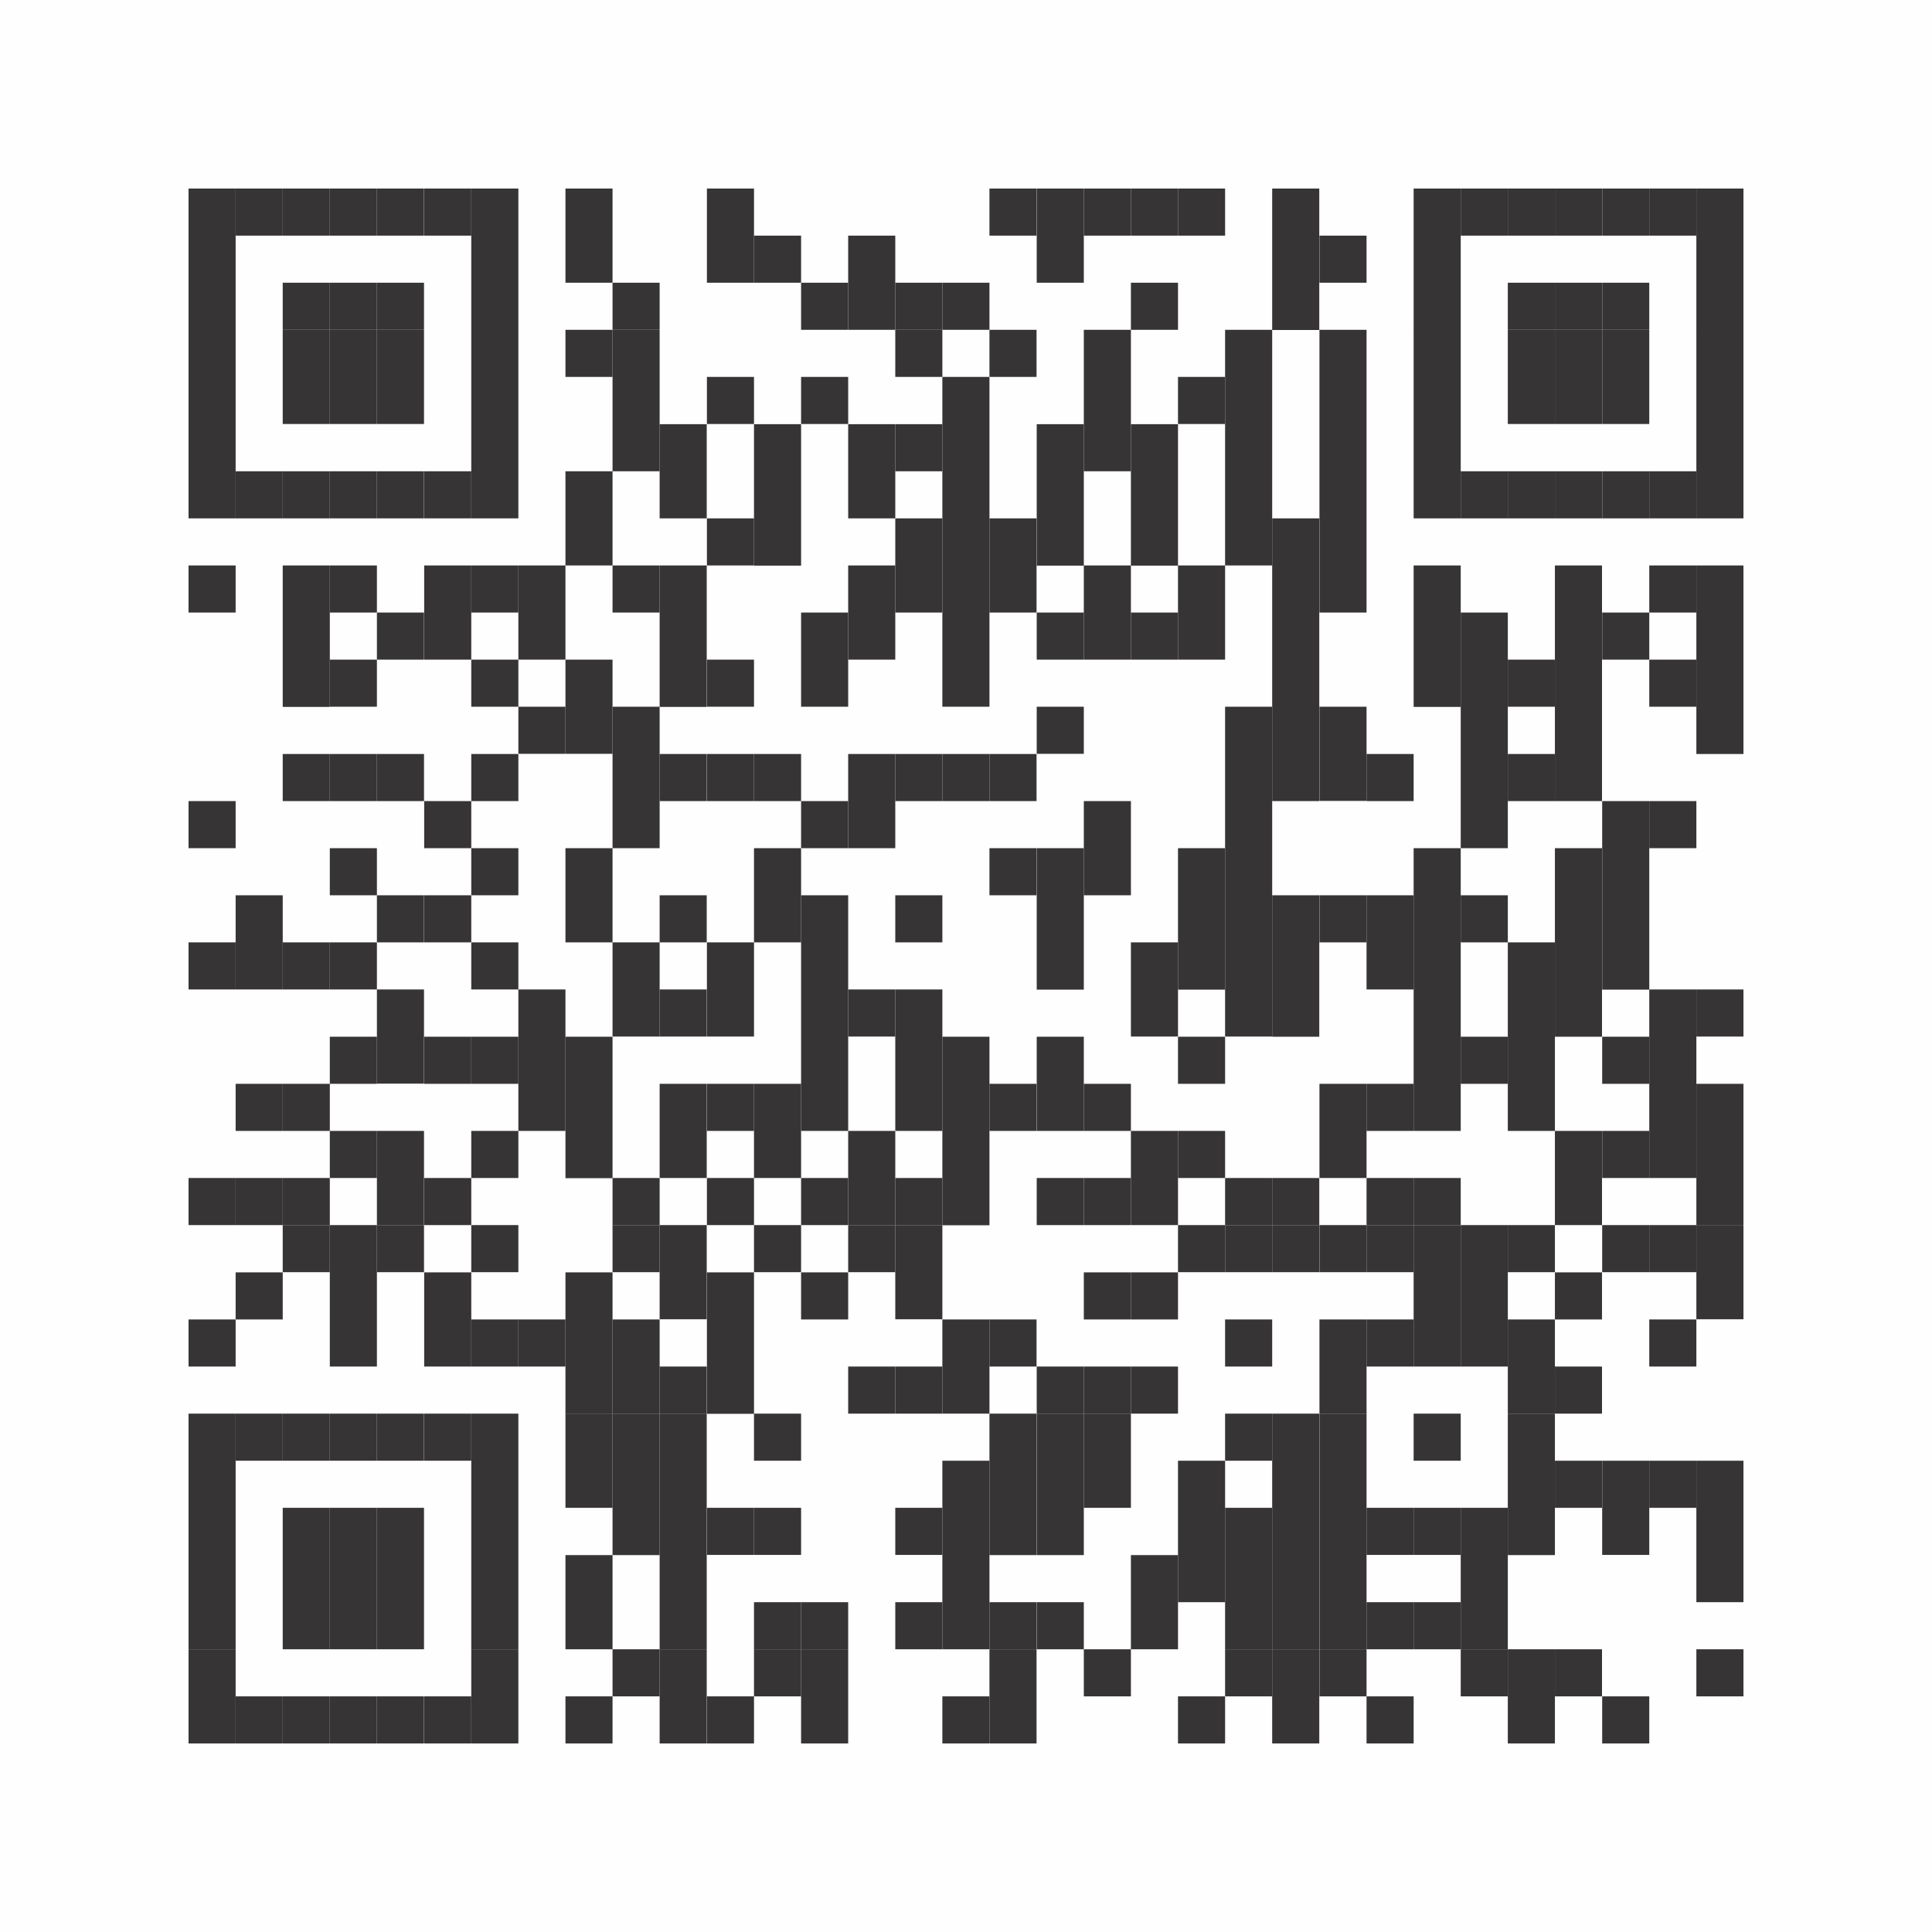 <?xml version="1.0" encoding="UTF-8"?><svg id="Layer_2" xmlns="http://www.w3.org/2000/svg" viewBox="0 0 107.08 107.08"><defs><style>.cls-1{fill:#fefefe;}.cls-2{fill:#373435;}</style></defs><g id="Layer_1-2"><rect class="cls-1" width="107.08" height="107.08"/><rect class="cls-2" x="10.45" y="10.45" width="2.61" height="7.84"/><rect class="cls-2" x="10.45" y="18.28" width="2.61" height="10.45"/><rect class="cls-2" x="10.45" y="31.34" width="2.61" height="2.61"/><rect class="cls-2" x="10.45" y="44.4" width="2.61" height="2.61"/><rect class="cls-2" x="10.45" y="52.23" width="2.61" height="2.61"/><rect class="cls-2" x="10.45" y="65.29" width="2.61" height="2.61"/><rect class="cls-2" x="10.45" y="73.13" width="2.61" height="2.61"/><rect class="cls-2" x="10.45" y="78.35" width="2.61" height="13.06"/><rect class="cls-2" x="10.45" y="91.41" width="2.61" height="5.22"/><rect class="cls-2" x="13.06" y="10.45" width="2.61" height="2.61"/><rect class="cls-2" x="13.06" y="26.12" width="2.61" height="2.61"/><rect class="cls-2" x="13.06" y="49.62" width="2.61" height="5.22"/><rect class="cls-2" x="13.06" y="60.07" width="2.61" height="2.61"/><rect class="cls-2" x="13.06" y="65.29" width="2.61" height="2.61"/><rect class="cls-2" x="13.06" y="70.52" width="2.61" height="2.61"/><rect class="cls-2" x="13.06" y="78.35" width="2.61" height="2.61"/><rect class="cls-2" x="13.06" y="94.02" width="2.61" height="2.61"/><rect class="cls-2" x="15.67" y="10.45" width="2.61" height="2.61"/><rect class="cls-2" x="15.67" y="15.67" width="2.61" height="2.61"/><rect class="cls-2" x="15.67" y="18.28" width="2.61" height="5.22"/><rect class="cls-2" x="15.67" y="26.12" width="2.61" height="2.61"/><rect class="cls-2" x="15.67" y="31.34" width="2.61" height="7.84"/><rect class="cls-2" x="15.67" y="41.79" width="2.61" height="2.61"/><rect class="cls-2" x="15.67" y="52.23" width="2.61" height="2.61"/><rect class="cls-2" x="15.67" y="60.07" width="2.61" height="2.61"/><rect class="cls-2" x="15.67" y="65.29" width="2.61" height="2.61"/><rect class="cls-2" x="15.67" y="67.9" width="2.61" height="2.61"/><rect class="cls-2" x="15.67" y="78.35" width="2.61" height="2.61"/><rect class="cls-2" x="15.67" y="83.57" width="2.61" height="7.84"/><rect class="cls-2" x="15.67" y="94.02" width="2.61" height="2.61"/><rect class="cls-2" x="18.28" y="10.45" width="2.61" height="2.61"/><rect class="cls-2" x="18.28" y="15.67" width="2.61" height="2.61"/><rect class="cls-2" x="18.28" y="18.28" width="2.61" height="5.22"/><rect class="cls-2" x="18.28" y="26.12" width="2.61" height="2.61"/><rect class="cls-2" x="18.28" y="31.34" width="2.61" height="2.61"/><rect class="cls-2" x="18.28" y="36.56" width="2.61" height="2.61"/><rect class="cls-2" x="18.28" y="41.79" width="2.61" height="2.61"/><rect class="cls-2" x="18.28" y="47.01" width="2.61" height="2.61"/><rect class="cls-2" x="18.28" y="52.23" width="2.61" height="2.61"/><rect class="cls-2" x="18.28" y="57.46" width="2.61" height="2.61"/><rect class="cls-2" x="18.28" y="62.68" width="2.61" height="2.61"/><rect class="cls-2" x="18.28" y="67.9" width="2.61" height="7.84"/><rect class="cls-2" x="18.28" y="78.35" width="2.61" height="2.61"/><rect class="cls-2" x="18.28" y="83.57" width="2.61" height="7.84"/><rect class="cls-2" x="18.28" y="94.02" width="2.61" height="2.61"/><rect class="cls-2" x="20.89" y="10.45" width="2.61" height="2.61"/><rect class="cls-2" x="20.89" y="15.67" width="2.61" height="2.61"/><rect class="cls-2" x="20.89" y="18.28" width="2.61" height="5.22"/><rect class="cls-2" x="20.89" y="26.12" width="2.61" height="2.61"/><rect class="cls-2" x="20.89" y="33.95" width="2.61" height="2.61"/><rect class="cls-2" x="20.89" y="41.79" width="2.61" height="2.61"/><rect class="cls-2" x="20.89" y="49.62" width="2.61" height="2.61"/><rect class="cls-2" x="20.89" y="54.84" width="2.61" height="5.22"/><rect class="cls-2" x="20.89" y="62.68" width="2.61" height="5.22"/><rect class="cls-2" x="20.89" y="67.9" width="2.61" height="2.61"/><rect class="cls-2" x="20.89" y="78.35" width="2.61" height="2.61"/><rect class="cls-2" x="20.89" y="83.57" width="2.61" height="7.84"/><rect class="cls-2" x="20.89" y="94.02" width="2.61" height="2.61"/><rect class="cls-2" x="23.51" y="10.45" width="2.61" height="2.61"/><rect class="cls-2" x="23.51" y="26.12" width="2.61" height="2.61"/><rect class="cls-2" x="23.51" y="31.34" width="2.61" height="5.22"/><rect class="cls-2" x="23.51" y="44.4" width="2.61" height="2.61"/><rect class="cls-2" x="23.51" y="49.62" width="2.61" height="2.61"/><rect class="cls-2" x="23.51" y="57.46" width="2.61" height="2.61"/><rect class="cls-2" x="23.51" y="65.29" width="2.61" height="2.61"/><rect class="cls-2" x="23.51" y="70.52" width="2.61" height="5.22"/><rect class="cls-2" x="23.51" y="78.35" width="2.61" height="2.61"/><rect class="cls-2" x="23.51" y="94.02" width="2.61" height="2.61"/><rect class="cls-2" x="26.12" y="10.45" width="2.61" height="7.84"/><rect class="cls-2" x="26.12" y="18.28" width="2.61" height="10.45"/><rect class="cls-2" x="26.12" y="31.34" width="2.61" height="2.61"/><rect class="cls-2" x="26.12" y="36.56" width="2.61" height="2.61"/><rect class="cls-2" x="26.12" y="41.79" width="2.61" height="2.61"/><rect class="cls-2" x="26.12" y="47.01" width="2.61" height="2.61"/><rect class="cls-2" x="26.12" y="52.23" width="2.61" height="2.61"/><rect class="cls-2" x="26.12" y="57.46" width="2.61" height="2.61"/><rect class="cls-2" x="26.12" y="62.68" width="2.61" height="2.61"/><rect class="cls-2" x="26.12" y="67.9" width="2.61" height="2.61"/><rect class="cls-2" x="26.12" y="73.13" width="2.61" height="2.61"/><rect class="cls-2" x="26.12" y="78.35" width="2.61" height="13.06"/><rect class="cls-2" x="26.12" y="91.41" width="2.61" height="5.22"/><rect class="cls-2" x="28.73" y="31.34" width="2.61" height="5.22"/><rect class="cls-2" x="28.73" y="39.17" width="2.61" height="2.61"/><rect class="cls-2" x="28.73" y="54.84" width="2.61" height="7.84"/><rect class="cls-2" x="28.73" y="73.13" width="2.61" height="2.61"/><rect class="cls-2" x="31.34" y="10.45" width="2.61" height="5.22"/><rect class="cls-2" x="31.34" y="18.28" width="2.61" height="2.61"/><rect class="cls-2" x="31.34" y="26.12" width="2.61" height="5.22"/><rect class="cls-2" x="31.34" y="36.56" width="2.61" height="5.22"/><rect class="cls-2" x="31.34" y="47.01" width="2.61" height="5.22"/><rect class="cls-2" x="31.34" y="57.46" width="2.61" height="7.84"/><rect class="cls-2" x="31.34" y="70.52" width="2.61" height="7.84"/><rect class="cls-2" x="31.34" y="78.35" width="2.61" height="5.22"/><rect class="cls-2" x="31.34" y="86.19" width="2.61" height="5.22"/><rect class="cls-2" x="31.34" y="94.02" width="2.61" height="2.61"/><rect class="cls-2" x="33.95" y="15.67" width="2.61" height="2.61"/><rect class="cls-2" x="33.95" y="18.28" width="2.61" height="7.84"/><rect class="cls-2" x="33.95" y="31.34" width="2.61" height="2.61"/><rect class="cls-2" x="33.95" y="39.17" width="2.61" height="7.84"/><rect class="cls-2" x="33.95" y="52.23" width="2.61" height="5.22"/><rect class="cls-2" x="33.95" y="65.29" width="2.61" height="2.61"/><rect class="cls-2" x="33.95" y="67.9" width="2.61" height="2.61"/><rect class="cls-2" x="33.95" y="73.13" width="2.61" height="5.22"/><rect class="cls-2" x="33.95" y="78.35" width="2.61" height="7.84"/><rect class="cls-2" x="33.95" y="91.41" width="2.61" height="2.61"/><rect class="cls-2" x="36.56" y="23.51" width="2.61" height="5.22"/><rect class="cls-2" x="36.56" y="31.34" width="2.61" height="7.84"/><rect class="cls-2" x="36.56" y="41.79" width="2.61" height="2.61"/><rect class="cls-2" x="36.56" y="49.62" width="2.61" height="2.61"/><rect class="cls-2" x="36.56" y="54.84" width="2.61" height="2.61"/><rect class="cls-2" x="36.56" y="60.07" width="2.61" height="5.22"/><rect class="cls-2" x="36.56" y="67.9" width="2.61" height="5.22"/><rect class="cls-2" x="36.56" y="75.74" width="2.61" height="2.61"/><rect class="cls-2" x="36.56" y="78.35" width="2.61" height="13.06"/><rect class="cls-2" x="36.56" y="91.41" width="2.61" height="5.22"/><rect class="cls-2" x="39.18" y="10.45" width="2.61" height="5.22"/><rect class="cls-2" x="39.18" y="20.89" width="2.61" height="2.61"/><rect class="cls-2" x="39.18" y="28.73" width="2.61" height="2.61"/><rect class="cls-2" x="39.18" y="36.56" width="2.61" height="2.61"/><rect class="cls-2" x="39.18" y="41.79" width="2.61" height="2.61"/><rect class="cls-2" x="39.18" y="52.23" width="2.61" height="5.22"/><rect class="cls-2" x="39.18" y="60.07" width="2.61" height="2.61"/><rect class="cls-2" x="39.18" y="65.29" width="2.61" height="2.61"/><rect class="cls-2" x="39.18" y="70.52" width="2.61" height="7.84"/><rect class="cls-2" x="39.18" y="83.57" width="2.61" height="2.61"/><rect class="cls-2" x="39.18" y="94.02" width="2.61" height="2.61"/><rect class="cls-2" x="41.79" y="13.06" width="2.61" height="2.61"/><rect class="cls-2" x="41.79" y="23.51" width="2.61" height="7.84"/><rect class="cls-2" x="41.79" y="41.79" width="2.61" height="2.61"/><rect class="cls-2" x="41.79" y="47.01" width="2.61" height="5.22"/><rect class="cls-2" x="41.79" y="60.07" width="2.61" height="5.22"/><rect class="cls-2" x="41.79" y="67.9" width="2.61" height="2.61"/><rect class="cls-2" x="41.79" y="78.35" width="2.61" height="2.61"/><rect class="cls-2" x="41.79" y="83.57" width="2.61" height="2.61"/><rect class="cls-2" x="41.79" y="88.8" width="2.61" height="2.61"/><rect class="cls-2" x="41.79" y="91.41" width="2.61" height="2.61"/><rect class="cls-2" x="44.4" y="15.67" width="2.61" height="2.61"/><rect class="cls-2" x="44.4" y="20.89" width="2.61" height="2.61"/><rect class="cls-2" x="44.4" y="33.95" width="2.61" height="5.22"/><rect class="cls-2" x="44.4" y="44.4" width="2.61" height="2.61"/><rect class="cls-2" x="44.4" y="49.62" width="2.61" height="13.06"/><rect class="cls-2" x="44.4" y="65.29" width="2.61" height="2.61"/><rect class="cls-2" x="44.4" y="70.52" width="2.61" height="2.61"/><rect class="cls-2" x="44.4" y="88.8" width="2.61" height="2.61"/><rect class="cls-2" x="44.4" y="91.41" width="2.61" height="5.22"/><rect class="cls-2" x="47.01" y="13.06" width="2.61" height="5.22"/><rect class="cls-2" x="47.01" y="23.51" width="2.61" height="5.22"/><rect class="cls-2" x="47.01" y="31.34" width="2.61" height="5.22"/><rect class="cls-2" x="47.01" y="41.79" width="2.61" height="5.22"/><rect class="cls-2" x="47.01" y="54.84" width="2.61" height="2.61"/><rect class="cls-2" x="47.01" y="62.68" width="2.61" height="5.22"/><rect class="cls-2" x="47.01" y="67.9" width="2.61" height="2.61"/><rect class="cls-2" x="47.01" y="75.74" width="2.61" height="2.61"/><rect class="cls-2" x="49.62" y="15.67" width="2.61" height="2.61"/><rect class="cls-2" x="49.62" y="18.28" width="2.61" height="2.61"/><rect class="cls-2" x="49.62" y="23.51" width="2.61" height="2.61"/><rect class="cls-2" x="49.62" y="28.73" width="2.61" height="5.22"/><rect class="cls-2" x="49.62" y="41.79" width="2.61" height="2.61"/><rect class="cls-2" x="49.62" y="49.62" width="2.61" height="2.61"/><rect class="cls-2" x="49.62" y="54.84" width="2.61" height="7.84"/><rect class="cls-2" x="49.62" y="65.29" width="2.61" height="2.61"/><rect class="cls-2" x="49.62" y="67.9" width="2.61" height="5.22"/><rect class="cls-2" x="49.62" y="75.74" width="2.61" height="2.61"/><rect class="cls-2" x="49.62" y="83.57" width="2.61" height="2.61"/><rect class="cls-2" x="49.62" y="88.8" width="2.61" height="2.61"/><rect class="cls-2" x="52.23" y="15.67" width="2.61" height="2.61"/><rect class="cls-2" x="52.23" y="20.89" width="2.61" height="18.28"/><rect class="cls-2" x="52.23" y="41.79" width="2.61" height="2.61"/><rect class="cls-2" x="52.23" y="57.46" width="2.61" height="10.45"/><rect class="cls-2" x="52.23" y="73.13" width="2.61" height="5.22"/><rect class="cls-2" x="52.23" y="80.96" width="2.61" height="10.45"/><rect class="cls-2" x="52.23" y="94.02" width="2.61" height="2.61"/><rect class="cls-2" x="54.84" y="10.45" width="2.61" height="2.61"/><rect class="cls-2" x="54.84" y="18.28" width="2.61" height="2.61"/><rect class="cls-2" x="54.84" y="28.73" width="2.61" height="5.22"/><rect class="cls-2" x="54.84" y="41.79" width="2.61" height="2.61"/><rect class="cls-2" x="54.84" y="47.01" width="2.61" height="2.61"/><rect class="cls-2" x="54.84" y="60.07" width="2.61" height="2.61"/><rect class="cls-2" x="54.84" y="73.13" width="2.61" height="2.61"/><rect class="cls-2" x="54.84" y="78.35" width="2.61" height="7.84"/><rect class="cls-2" x="54.84" y="88.8" width="2.61" height="2.61"/><rect class="cls-2" x="54.84" y="91.41" width="2.61" height="5.22"/><rect class="cls-2" x="57.46" y="10.45" width="2.61" height="5.22"/><rect class="cls-2" x="57.46" y="23.51" width="2.61" height="7.84"/><rect class="cls-2" x="57.46" y="33.95" width="2.61" height="2.61"/><rect class="cls-2" x="57.46" y="39.17" width="2.61" height="2.61"/><rect class="cls-2" x="57.46" y="47.01" width="2.61" height="7.84"/><rect class="cls-2" x="57.46" y="57.46" width="2.61" height="5.22"/><rect class="cls-2" x="57.46" y="65.29" width="2.61" height="2.61"/><rect class="cls-2" x="57.46" y="75.74" width="2.61" height="2.61"/><rect class="cls-2" x="57.46" y="78.35" width="2.61" height="7.84"/><rect class="cls-2" x="57.46" y="88.8" width="2.61" height="2.61"/><rect class="cls-2" x="60.07" y="10.45" width="2.61" height="2.61"/><rect class="cls-2" x="60.07" y="18.28" width="2.61" height="7.84"/><rect class="cls-2" x="60.07" y="31.34" width="2.61" height="5.22"/><rect class="cls-2" x="60.07" y="44.4" width="2.61" height="5.22"/><rect class="cls-2" x="60.07" y="60.07" width="2.61" height="2.61"/><rect class="cls-2" x="60.07" y="65.29" width="2.61" height="2.61"/><rect class="cls-2" x="60.07" y="70.52" width="2.61" height="2.61"/><rect class="cls-2" x="60.07" y="75.74" width="2.61" height="2.61"/><rect class="cls-2" x="60.07" y="78.35" width="2.61" height="5.22"/><rect class="cls-2" x="60.07" y="91.41" width="2.61" height="2.61"/><rect class="cls-2" x="62.68" y="10.45" width="2.61" height="2.61"/><rect class="cls-2" x="62.68" y="15.67" width="2.61" height="2.61"/><rect class="cls-2" x="62.68" y="23.51" width="2.61" height="7.84"/><rect class="cls-2" x="62.68" y="33.95" width="2.61" height="2.61"/><rect class="cls-2" x="62.68" y="52.23" width="2.61" height="5.22"/><rect class="cls-2" x="62.68" y="62.68" width="2.61" height="5.22"/><rect class="cls-2" x="62.68" y="70.52" width="2.61" height="2.61"/><rect class="cls-2" x="62.68" y="75.74" width="2.61" height="2.61"/><rect class="cls-2" x="62.68" y="86.19" width="2.61" height="5.22"/><rect class="cls-2" x="65.29" y="10.45" width="2.61" height="2.61"/><rect class="cls-2" x="65.29" y="20.89" width="2.61" height="2.61"/><rect class="cls-2" x="65.29" y="31.34" width="2.61" height="5.22"/><rect class="cls-2" x="65.29" y="47.01" width="2.61" height="7.84"/><rect class="cls-2" x="65.29" y="57.46" width="2.61" height="2.61"/><rect class="cls-2" x="65.29" y="62.68" width="2.61" height="2.61"/><rect class="cls-2" x="65.29" y="67.9" width="2.61" height="2.61"/><rect class="cls-2" x="65.29" y="80.96" width="2.61" height="7.84"/><rect class="cls-2" x="65.29" y="94.02" width="2.61" height="2.61"/><rect class="cls-2" x="67.9" y="18.28" width="2.61" height="13.06"/><rect class="cls-2" x="67.9" y="39.17" width="2.61" height="18.28"/><rect class="cls-2" x="67.9" y="65.29" width="2.61" height="2.61"/><rect class="cls-2" x="67.9" y="67.9" width="2.61" height="2.61"/><rect class="cls-2" x="67.9" y="73.13" width="2.61" height="2.61"/><rect class="cls-2" x="67.9" y="78.35" width="2.61" height="2.61"/><rect class="cls-2" x="67.9" y="83.57" width="2.61" height="7.84"/><rect class="cls-2" x="67.9" y="91.41" width="2.61" height="2.61"/><rect class="cls-2" x="70.51" y="10.45" width="2.61" height="7.84"/><rect class="cls-2" x="70.51" y="28.73" width="2.61" height="15.67"/><rect class="cls-2" x="70.51" y="49.62" width="2.61" height="7.84"/><rect class="cls-2" x="70.51" y="65.29" width="2.61" height="2.61"/><rect class="cls-2" x="70.51" y="67.9" width="2.61" height="2.61"/><rect class="cls-2" x="70.51" y="78.35" width="2.61" height="13.06"/><rect class="cls-2" x="70.51" y="91.41" width="2.61" height="5.22"/><rect class="cls-2" x="73.13" y="13.06" width="2.61" height="2.61"/><rect class="cls-2" x="73.13" y="18.28" width="2.61" height="15.67"/><rect class="cls-2" x="73.13" y="39.17" width="2.61" height="5.22"/><rect class="cls-2" x="73.13" y="49.62" width="2.61" height="2.61"/><rect class="cls-2" x="73.13" y="60.07" width="2.61" height="5.22"/><rect class="cls-2" x="73.13" y="67.9" width="2.61" height="2.61"/><rect class="cls-2" x="73.13" y="73.13" width="2.61" height="5.22"/><rect class="cls-2" x="73.13" y="78.35" width="2.61" height="13.06"/><rect class="cls-2" x="73.13" y="91.41" width="2.61" height="2.61"/><rect class="cls-2" x="75.74" y="41.79" width="2.61" height="2.61"/><rect class="cls-2" x="75.74" y="49.62" width="2.61" height="5.22"/><rect class="cls-2" x="75.74" y="60.07" width="2.61" height="2.61"/><rect class="cls-2" x="75.74" y="65.29" width="2.61" height="2.61"/><rect class="cls-2" x="75.74" y="67.9" width="2.61" height="2.61"/><rect class="cls-2" x="75.74" y="73.13" width="2.61" height="2.61"/><rect class="cls-2" x="75.74" y="83.57" width="2.61" height="2.61"/><rect class="cls-2" x="75.74" y="88.8" width="2.61" height="2.61"/><rect class="cls-2" x="75.74" y="94.02" width="2.61" height="2.61"/><rect class="cls-2" x="78.35" y="10.45" width="2.61" height="7.84"/><rect class="cls-2" x="78.35" y="18.28" width="2.61" height="10.45"/><rect class="cls-2" x="78.35" y="31.34" width="2.61" height="7.84"/><rect class="cls-2" x="78.35" y="47.01" width="2.61" height="15.67"/><rect class="cls-2" x="78.35" y="65.29" width="2.61" height="2.61"/><rect class="cls-2" x="78.35" y="67.9" width="2.61" height="7.84"/><rect class="cls-2" x="78.35" y="78.35" width="2.61" height="2.61"/><rect class="cls-2" x="78.35" y="83.57" width="2.61" height="2.61"/><rect class="cls-2" x="78.35" y="88.8" width="2.61" height="2.61"/><rect class="cls-2" x="80.96" y="10.45" width="2.61" height="2.61"/><rect class="cls-2" x="80.96" y="26.12" width="2.61" height="2.61"/><rect class="cls-2" x="80.96" y="33.95" width="2.61" height="13.06"/><rect class="cls-2" x="80.96" y="49.62" width="2.61" height="2.61"/><rect class="cls-2" x="80.96" y="57.46" width="2.61" height="2.61"/><rect class="cls-2" x="80.96" y="67.9" width="2.61" height="7.84"/><rect class="cls-2" x="80.96" y="83.57" width="2.61" height="7.84"/><rect class="cls-2" x="80.96" y="91.41" width="2.61" height="2.61"/><rect class="cls-2" x="83.57" y="10.45" width="2.61" height="2.61"/><rect class="cls-2" x="83.57" y="15.67" width="2.61" height="2.61"/><rect class="cls-2" x="83.57" y="18.28" width="2.61" height="5.22"/><rect class="cls-2" x="83.57" y="26.12" width="2.61" height="2.61"/><rect class="cls-2" x="83.57" y="36.56" width="2.61" height="2.61"/><rect class="cls-2" x="83.57" y="41.79" width="2.61" height="2.61"/><rect class="cls-2" x="83.57" y="52.23" width="2.61" height="10.45"/><rect class="cls-2" x="83.57" y="67.9" width="2.61" height="2.61"/><rect class="cls-2" x="83.57" y="73.13" width="2.61" height="5.22"/><rect class="cls-2" x="83.57" y="78.35" width="2.61" height="7.84"/><rect class="cls-2" x="83.57" y="91.41" width="2.61" height="5.22"/><rect class="cls-2" x="86.18" y="10.45" width="2.61" height="2.61"/><rect class="cls-2" x="86.18" y="15.67" width="2.61" height="2.61"/><rect class="cls-2" x="86.18" y="18.28" width="2.61" height="5.22"/><rect class="cls-2" x="86.18" y="26.12" width="2.61" height="2.61"/><rect class="cls-2" x="86.18" y="31.34" width="2.61" height="13.06"/><rect class="cls-2" x="86.18" y="47.01" width="2.61" height="10.45"/><rect class="cls-2" x="86.18" y="62.68" width="2.61" height="5.22"/><rect class="cls-2" x="86.18" y="70.52" width="2.61" height="2.61"/><rect class="cls-2" x="86.18" y="75.74" width="2.61" height="2.61"/><rect class="cls-2" x="86.18" y="80.96" width="2.61" height="2.61"/><rect class="cls-2" x="86.18" y="91.41" width="2.61" height="2.61"/><rect class="cls-2" x="88.8" y="10.45" width="2.61" height="2.61"/><rect class="cls-2" x="88.8" y="15.67" width="2.61" height="2.61"/><rect class="cls-2" x="88.8" y="18.28" width="2.61" height="5.22"/><rect class="cls-2" x="88.8" y="26.12" width="2.61" height="2.61"/><rect class="cls-2" x="88.8" y="33.95" width="2.61" height="2.61"/><rect class="cls-2" x="88.8" y="44.4" width="2.61" height="10.45"/><rect class="cls-2" x="88.8" y="57.46" width="2.61" height="2.61"/><rect class="cls-2" x="88.8" y="62.68" width="2.61" height="2.61"/><rect class="cls-2" x="88.8" y="67.9" width="2.61" height="2.61"/><rect class="cls-2" x="88.8" y="80.96" width="2.61" height="5.22"/><rect class="cls-2" x="88.8" y="94.02" width="2.61" height="2.61"/><rect class="cls-2" x="91.41" y="10.45" width="2.61" height="2.61"/><rect class="cls-2" x="91.41" y="26.12" width="2.61" height="2.61"/><rect class="cls-2" x="91.41" y="31.34" width="2.61" height="2.61"/><rect class="cls-2" x="91.41" y="36.56" width="2.61" height="2.61"/><rect class="cls-2" x="91.41" y="44.4" width="2.61" height="2.61"/><rect class="cls-2" x="91.41" y="54.84" width="2.61" height="10.45"/><rect class="cls-2" x="91.41" y="67.9" width="2.61" height="2.61"/><rect class="cls-2" x="91.41" y="73.13" width="2.61" height="2.61"/><rect class="cls-2" x="91.41" y="80.96" width="2.61" height="2.61"/><rect class="cls-2" x="94.02" y="10.45" width="2.61" height="7.84"/><rect class="cls-2" x="94.02" y="18.28" width="2.61" height="10.45"/><rect class="cls-2" x="94.02" y="31.34" width="2.61" height="10.45"/><rect class="cls-2" x="94.02" y="54.84" width="2.61" height="2.61"/><rect class="cls-2" x="94.02" y="60.07" width="2.61" height="7.84"/><rect class="cls-2" x="94.02" y="67.9" width="2.61" height="5.22"/><rect class="cls-2" x="94.02" y="80.96" width="2.61" height="7.84"/><rect class="cls-2" x="94.02" y="91.41" width="2.61" height="2.61"/></g></svg>